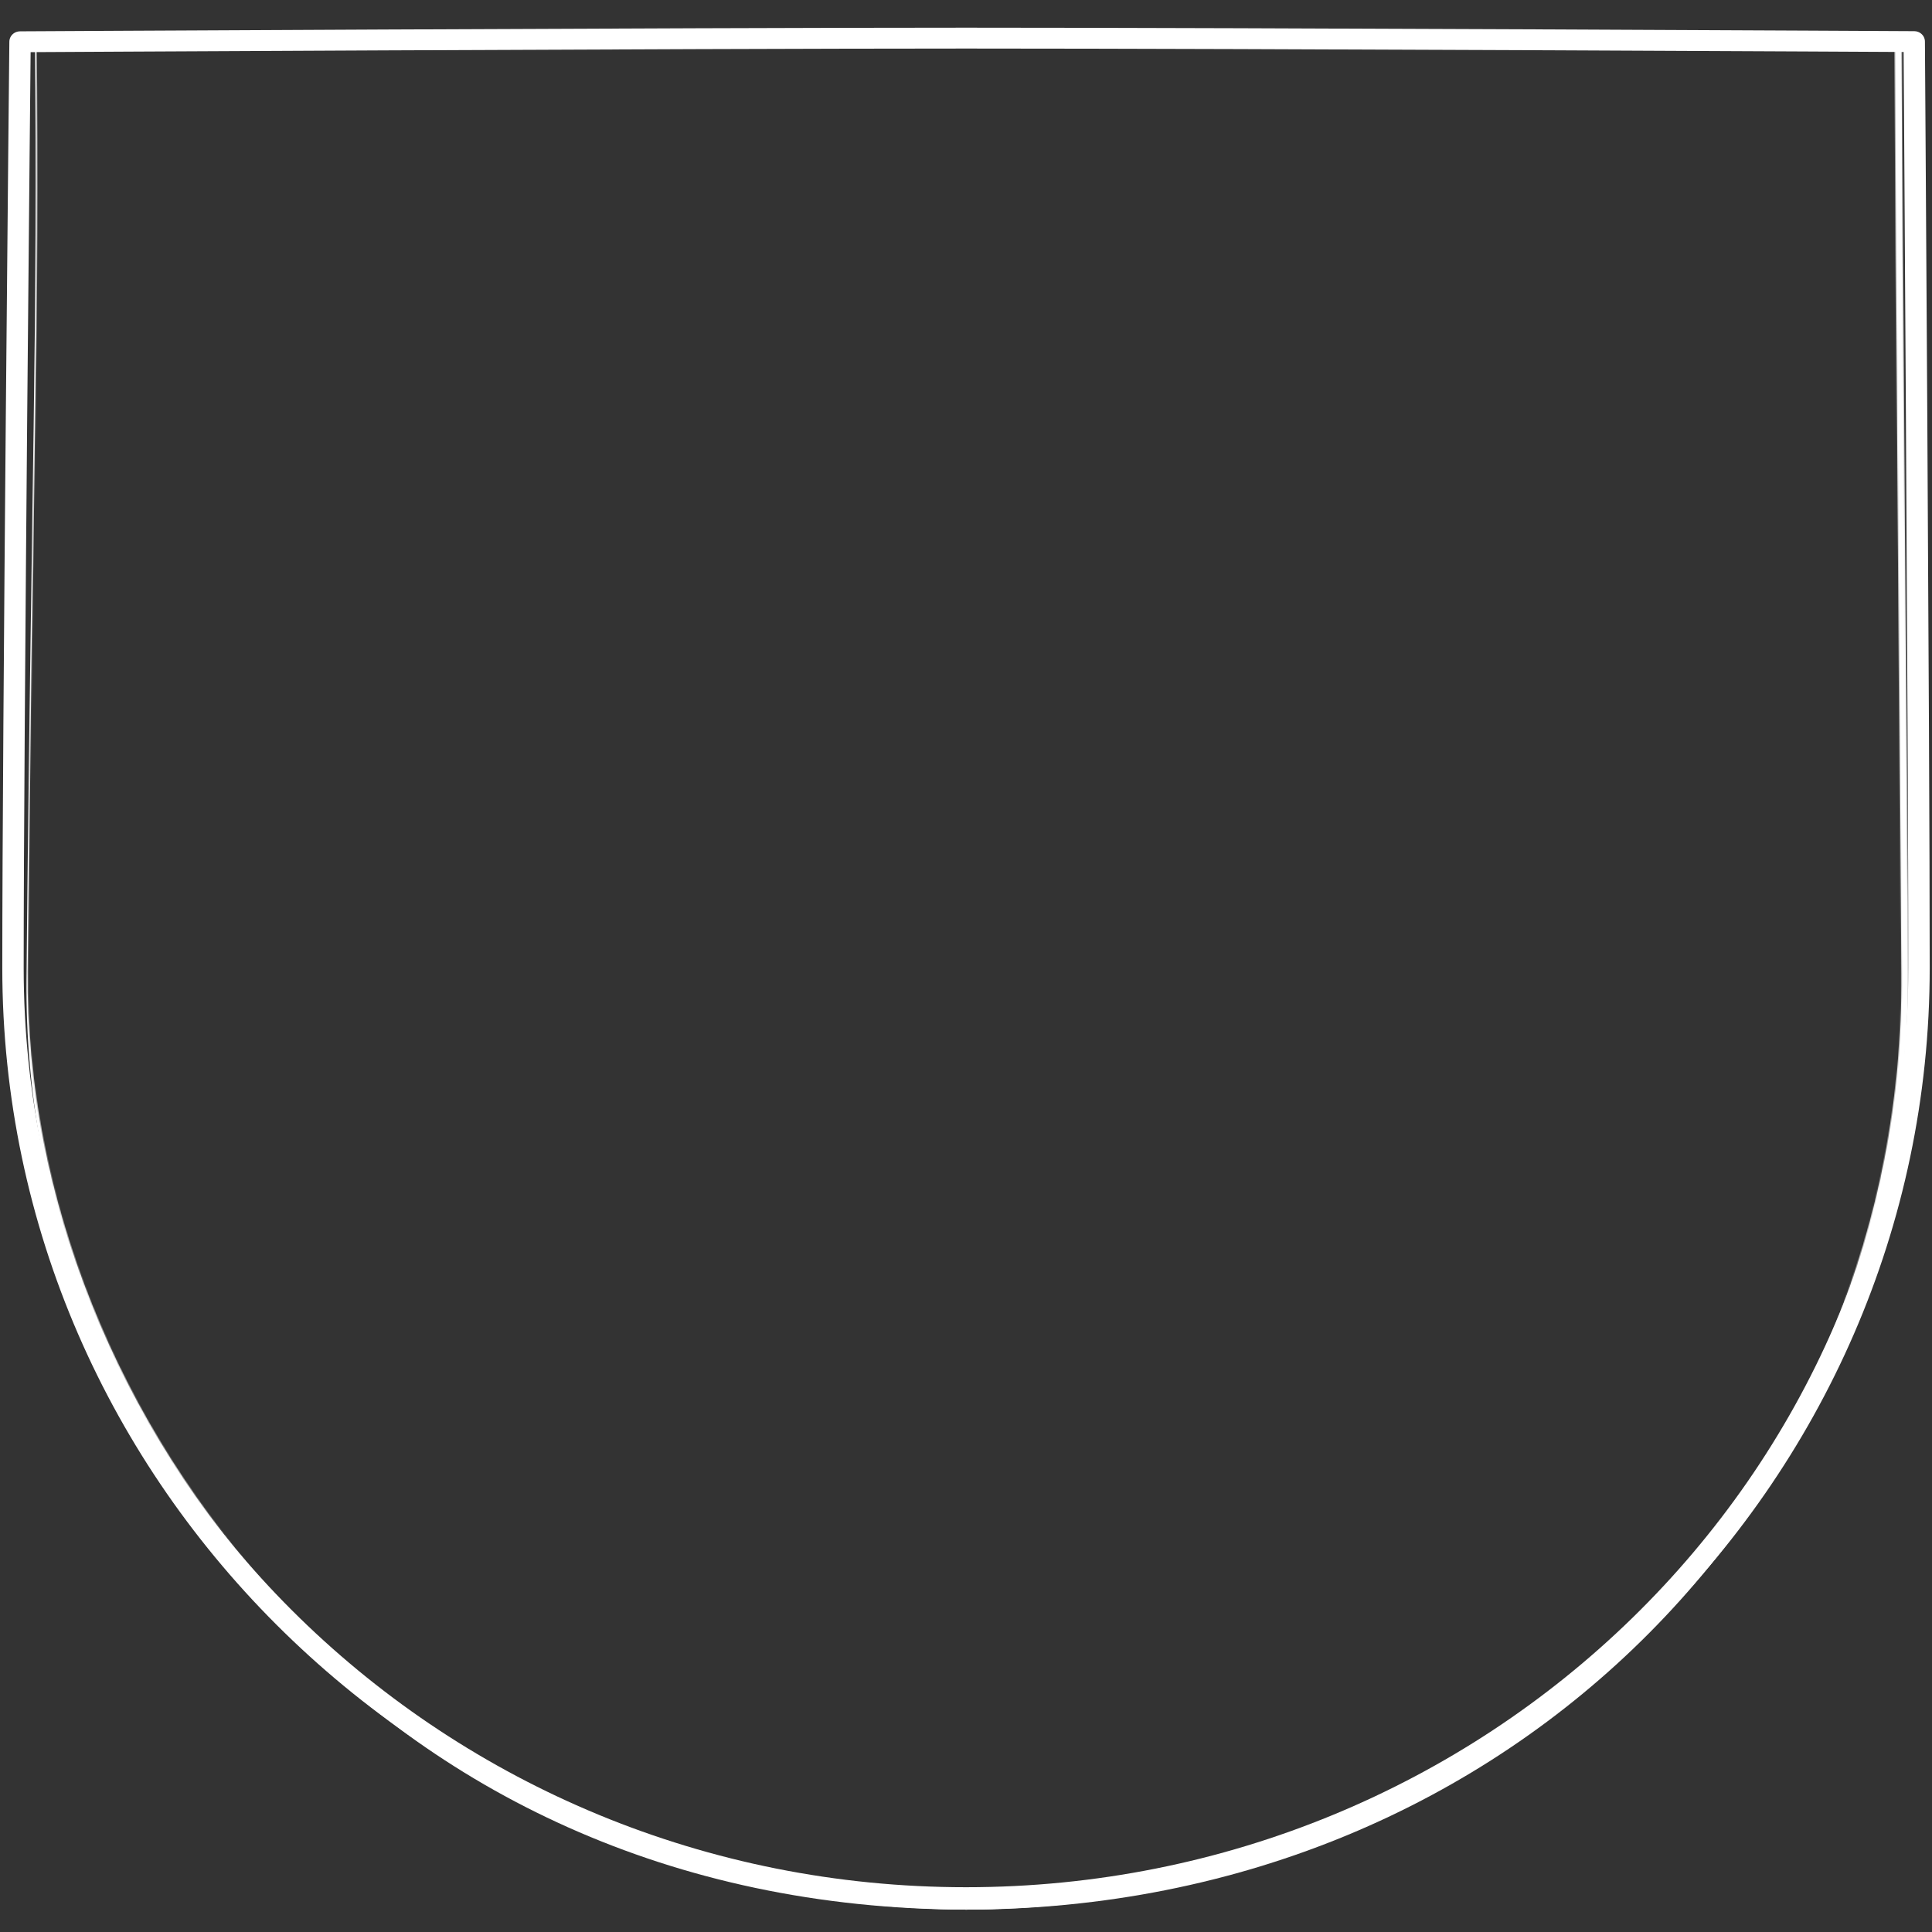 <svg xmlns="http://www.w3.org/2000/svg" xmlns:xlink="http://www.w3.org/1999/xlink" viewBox="0 0 2000 2000"><rect x="0" y="0" width="2000" height="2000" fill="#333333" stroke="none"/><defs><clipPath id="c"><path d="M0 0h2000v2000H0z"/></clipPath><clipPath id="e"><path d="M0 0h2000v2000H0z"/></clipPath><filter id="a" width="100%" height="100%" x="0%" y="0%" filterUnits="objectBoundingBox"><feComponentTransfer in="SourceGraphic"><feFuncA tableValues="1.0 0.0" type="table"/></feComponentTransfer></filter><mask id="d" mask-type="alpha"><g filter="url(#a)"><use xlink:href="#b"/></g></mask><g id="b" style="display:block"><path fill="#665C4A" d="m-147.56 21.95-24 2188 2256 304 108-2472-210 6 6 972s15.15 278.2-185.17 545.63c-154.5 206.27-471.2 421.53-810.83 402.37-780-44-972-671-977-900s2-1022 2-1022l-165-24z"/><path fill-opacity="0" stroke="#000" stroke-width="0" d="m-147.56 21.95-24 2188 2256 304 108-2472-210 6 6 972s15.15 278.2-185.17 545.63c-154.5 206.27-471.2 421.53-810.83 402.37-780-44-972-671-977-900s2-1022 2-1022l-165-24z"/><path fill-opacity="0" stroke="#006AFF" stroke-width="4" d="M-575.3-561.5c1.8 165.7-2.1 249.15-4.86 531.76C-582.66 225-371.1 495.9-42 496.75M490.34-561.5c.8 180.8 1.96 273.17 3.86 532.9C496.33 258.23 269.57 496.33-42 496.75" transform="matrix(1.812 0 0 1.823 1076.44 1060)"/></g></defs><g clip-path="url(#c)"><path fill="none" stroke="#FFF" stroke-linejoin="round" stroke-width="12" d="M0-534.72c165.6 0 532.04 2.01 532.04 2.01S534.72-129.73 534.72 0c0 295.32-239.4 534.72-534.72 534.72-295.32 0-534.72-239.4-534.72-534.72 0-136.42 3.96-532.62 3.96-532.62s371.86-2.1 530.76-2.1z" style="display:block" transform="matrix(1.845 0 0 1.8 1000 1001.95)"/><g mask="url(#d)" style="display:block"><g clip-path="url(#e)" transform="matrix(1.82 0 0 1.82 -820 -760)"><path fill="none" stroke="#FFF" stroke-width="12" d="M490.4-561.5c.81 180.82 1.96 273.14 3.87 532.87C496.4 258.2 269.6 496.34-42 496.75" style="display:block" transform="matrix(.996 0 0 1.002 1042 1000)"/><path fill="none" stroke="#FFF" stroke-width="12" d="M467.31-561.5c.76 173.78 1.88 284 3.7 546.34C473.02 268.01 256.07 495.46-42 496.75" style="display:block" transform="matrix(.996 0 0 1.002 1042 1000)"/><path fill="none" stroke="#FFF" stroke-width="12" d="M425.24-561.5c.68 160.94 1.75 303.8 3.38 570.88C430.47 285.88 231.44 493.87-42 496.75" style="display:block" transform="matrix(.996 0 0 1.002 1042 1000)"/><path fill="none" stroke="#FFF" stroke-width="12" d="M353.15-561.5c.55 138.96 1.53 337.7 2.87 612.94 1.53 265.05-166.8 439.7-398.02 445.31" style="display:block" transform="matrix(.996 0 0 1.002 1042 1000)"/><path fill="none" stroke="#FFF" stroke-width="12" d="M225.74-561.5c.31 100.1 1.12 397.63 1.94 687.27C228.66 370.6 114.6 486.32-42 496.75" style="display:block" transform="matrix(.996 0 0 1.002 1042 1000)"/><path fill="none" stroke="#FFF" stroke-width="12" d="M-4.63-561.5c-.1 29.84.4 505.99.27 821.65-.02 208.3-15.94 217.44-37.64 236.6M-247.83-561.5c.58 75.4-.64 417.44-1.88 722.9C-250.79 384.03-173.44 484-42 496.75" style="display:block" transform="matrix(.996 0 0 1.002 1042 1000)"/><path fill="none" stroke="#FFF" stroke-width="12" d="M-404.73-561.5c1.16 118.66-1.34 336.8-3.3 631.32C-409.8 307.84-273.5 489.95-42 496.75" style="display:block" transform="matrix(.996 0 0 1.002 1042 1000)"/><path fill="none" stroke="#FFF" stroke-width="12" d="M-489.86-561.5c1.48 142.13-1.72 293.06-4.08 581.63C-496.07 266.5-327.76 493.17-42 496.75" style="display:block" transform="matrix(.996 0 0 1.002 1042 1000)"/><path fill="none" stroke="#FFF" stroke-width="12" d="M-539.66-561.5c1.66 155.86-1.95 267.46-4.54 552.56-2.35 251.25 184.68 504 502.2 505.69" style="display:block" transform="matrix(.996 0 0 1.002 1042 1000)"/><path fill="none" stroke="#FFF" stroke-width="12" d="M-567.9-561.5c1.76 163.65-2.07 252.95-4.8 536.08C-575.17 228.6-377.53 496.13-42 496.75" style="display:block" transform="matrix(.996 0 0 1.002 1042 1000)"/></g></g></g></svg>